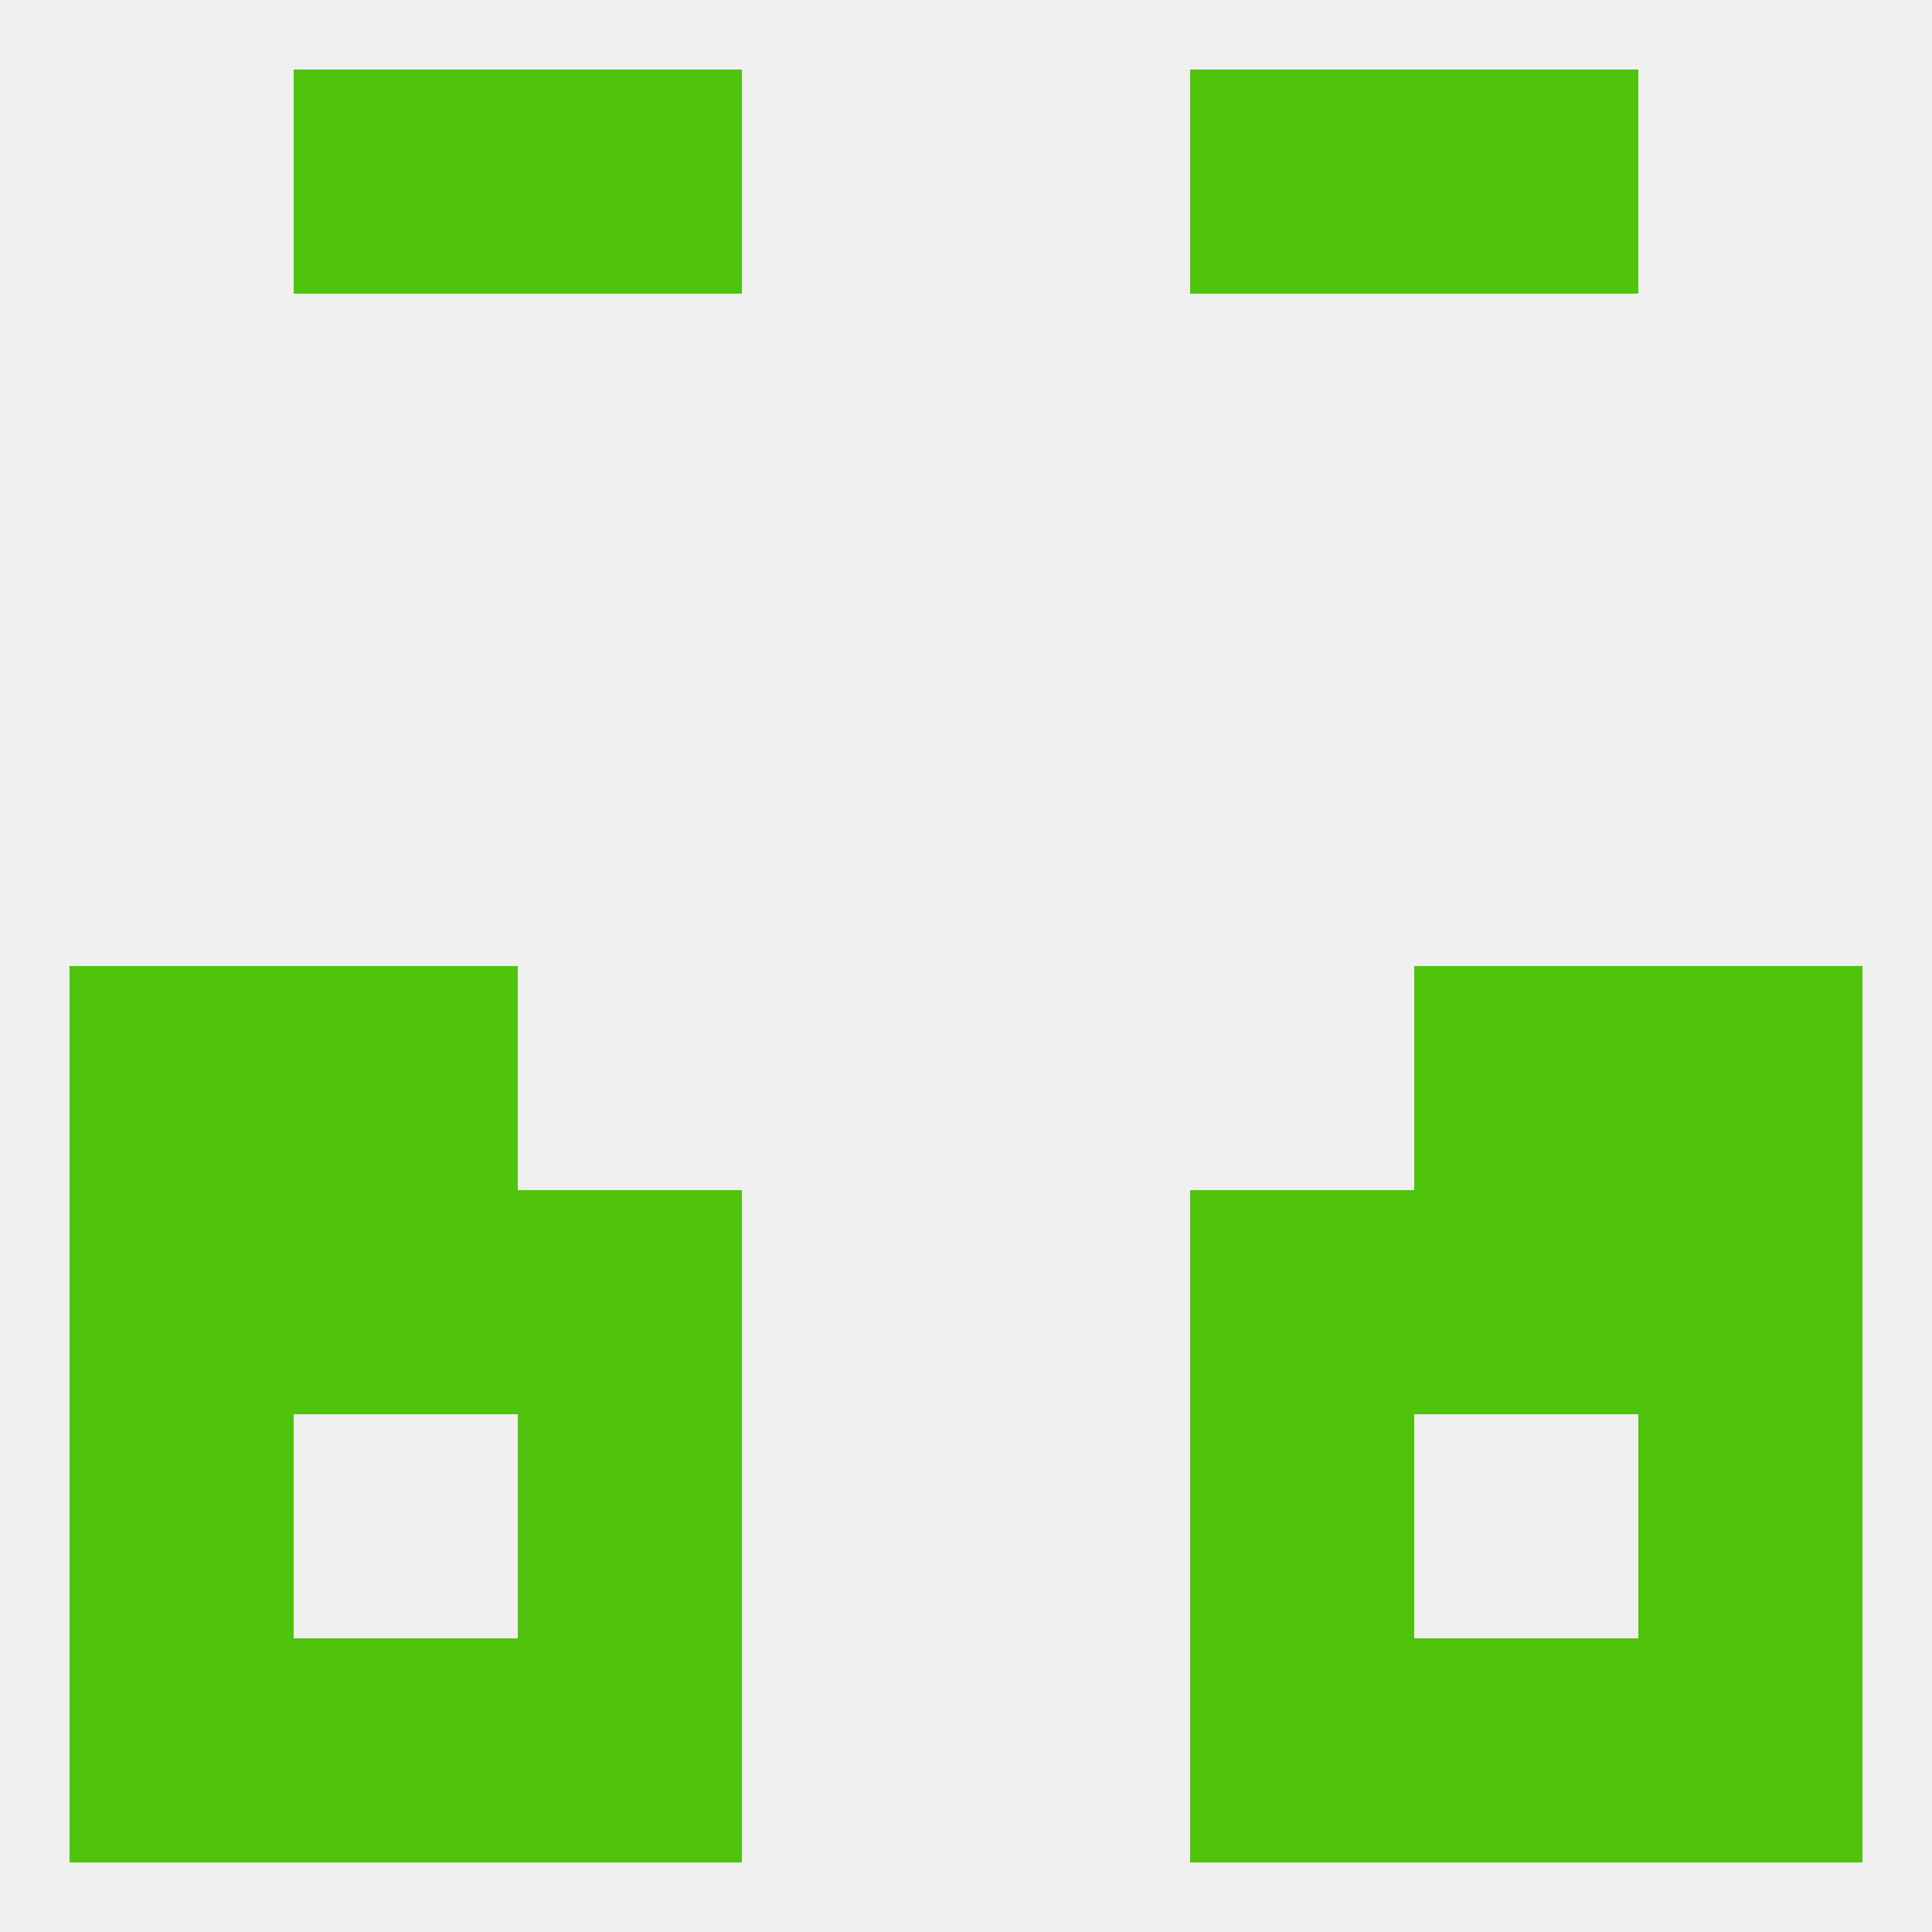 
<!--   <?xml version="1.0"?> -->
<svg version="1.1" baseprofile="full" xmlns="http://www.w3.org/2000/svg" xmlns:xlink="http://www.w3.org/1999/xlink" xmlns:ev="http://www.w3.org/2001/xml-events" width="250" height="250" viewBox="0 0 250 250" >
	<rect width="100%" height="100%" fill="rgba(240,240,240,255)"/>

	<rect x="183" y="9" width="29" height="29" fill="rgba(80,195,13,255)"/>
	<rect x="67" y="9" width="29" height="29" fill="rgba(80,195,13,255)"/>
	<rect x="154" y="9" width="29" height="29" fill="rgba(80,195,13,255)"/>
	<rect x="38" y="9" width="29" height="29" fill="rgba(80,195,13,255)"/>
	<rect x="9" y="125" width="29" height="29" fill="rgba(80,195,13,255)"/>
	<rect x="212" y="125" width="29" height="29" fill="rgba(80,195,13,255)"/>
	<rect x="38" y="125" width="29" height="29" fill="rgba(80,195,13,255)"/>
	<rect x="183" y="125" width="29" height="29" fill="rgba(80,195,13,255)"/>
	<rect x="67" y="154" width="29" height="29" fill="rgba(80,195,13,255)"/>
	<rect x="154" y="154" width="29" height="29" fill="rgba(80,195,13,255)"/>
	<rect x="9" y="154" width="29" height="29" fill="rgba(80,195,13,255)"/>
	<rect x="212" y="154" width="29" height="29" fill="rgba(80,195,13,255)"/>
	<rect x="38" y="154" width="29" height="29" fill="rgba(80,195,13,255)"/>
	<rect x="183" y="154" width="29" height="29" fill="rgba(80,195,13,255)"/>
	<rect x="67" y="183" width="29" height="29" fill="rgba(80,195,13,255)"/>
	<rect x="154" y="183" width="29" height="29" fill="rgba(80,195,13,255)"/>
	<rect x="9" y="183" width="29" height="29" fill="rgba(80,195,13,255)"/>
	<rect x="212" y="183" width="29" height="29" fill="rgba(80,195,13,255)"/>
	<rect x="154" y="212" width="29" height="29" fill="rgba(80,195,13,255)"/>
	<rect x="38" y="212" width="29" height="29" fill="rgba(80,195,13,255)"/>
	<rect x="183" y="212" width="29" height="29" fill="rgba(80,195,13,255)"/>
	<rect x="9" y="212" width="29" height="29" fill="rgba(80,195,13,255)"/>
	<rect x="212" y="212" width="29" height="29" fill="rgba(80,195,13,255)"/>
	<rect x="67" y="212" width="29" height="29" fill="rgba(80,195,13,255)"/>
</svg>